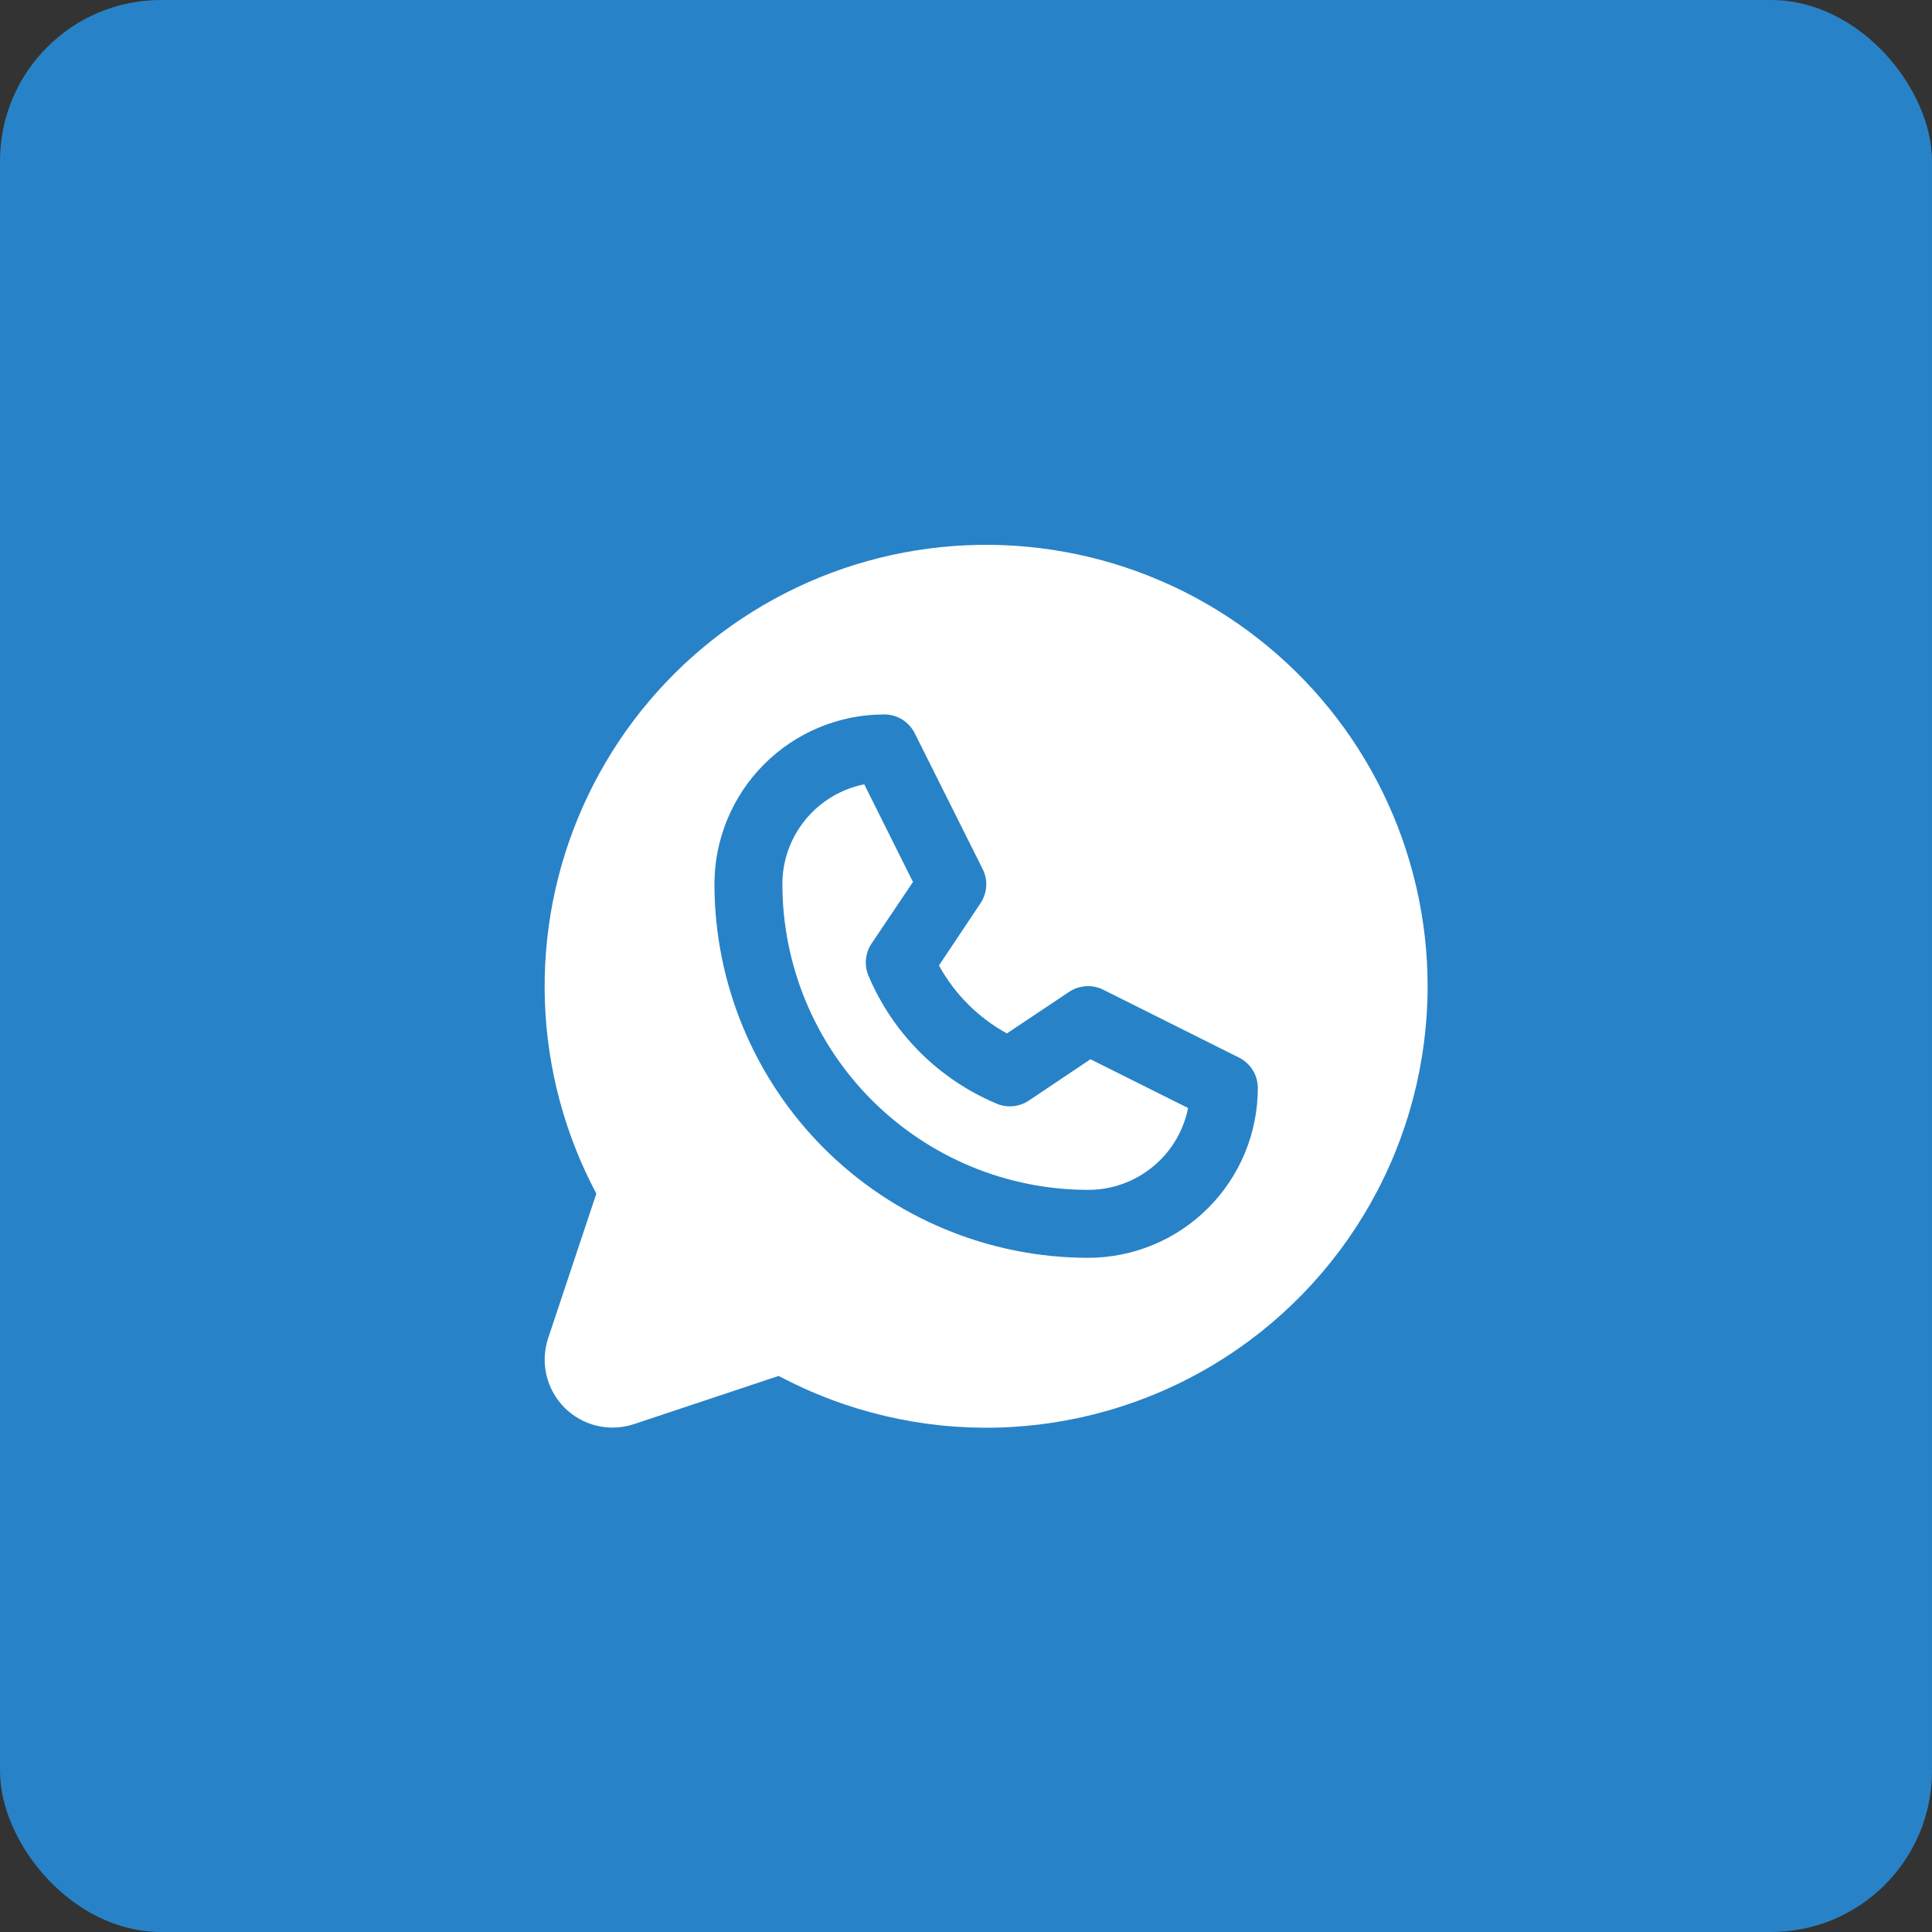 <svg width="48" height="48" viewBox="0 0 48 48" fill="none" xmlns="http://www.w3.org/2000/svg">
<rect x="0" y="0" width="48" height="48" fill="#333333" stroke="none"/>
<rect width="48" height="48" rx="4" fill="#2882C7"/>
<path d="M27.092 26.317L29.518 27.528C29.403 28.103 29.092 28.619 28.639 28.99C28.185 29.361 27.617 29.564 27.031 29.562C25.018 29.56 23.088 28.759 21.664 27.336C20.241 25.912 19.44 23.982 19.438 21.969C19.437 21.384 19.64 20.816 20.011 20.364C20.382 19.911 20.898 19.601 21.472 19.486L22.683 21.912L21.652 23.445C21.575 23.561 21.528 23.694 21.515 23.832C21.501 23.97 21.522 24.109 21.575 24.237C22.179 25.672 23.32 26.814 24.755 27.417C24.884 27.473 25.024 27.496 25.164 27.484C25.303 27.471 25.438 27.425 25.555 27.348L27.092 26.317ZM35.469 24.5C35.469 26.394 34.979 28.255 34.047 29.904C33.114 31.552 31.771 32.931 30.148 33.906C28.524 34.881 26.676 35.419 24.783 35.468C22.89 35.516 21.016 35.074 19.345 34.184L15.754 35.381C15.456 35.48 15.137 35.495 14.832 35.423C14.527 35.351 14.248 35.195 14.026 34.974C13.805 34.752 13.649 34.473 13.577 34.168C13.505 33.863 13.52 33.544 13.619 33.246L14.816 29.655C14.033 28.184 13.596 26.554 13.538 24.889C13.48 23.224 13.801 21.567 14.479 20.045C15.156 18.523 16.171 17.175 17.447 16.104C18.724 15.032 20.227 14.266 21.843 13.862C23.46 13.459 25.147 13.429 26.777 13.775C28.407 14.121 29.937 14.833 31.25 15.859C32.563 16.884 33.626 18.195 34.357 19.692C35.088 21.19 35.468 22.834 35.469 24.5ZM31.25 27.031C31.25 26.875 31.207 26.721 31.124 26.587C31.042 26.454 30.924 26.346 30.784 26.276L27.409 24.589C27.276 24.522 27.128 24.492 26.98 24.502C26.832 24.511 26.689 24.559 26.565 24.641L25.016 25.675C24.305 25.284 23.719 24.699 23.328 23.987L24.362 22.438C24.444 22.314 24.492 22.171 24.502 22.023C24.511 21.875 24.481 21.727 24.415 21.594L22.727 18.219C22.657 18.078 22.549 17.959 22.415 17.876C22.281 17.793 22.126 17.75 21.969 17.75C20.85 17.75 19.777 18.195 18.986 18.986C18.195 19.777 17.75 20.85 17.75 21.969C17.753 24.429 18.732 26.788 20.471 28.529C22.212 30.268 24.571 31.247 27.031 31.25C27.585 31.25 28.134 31.141 28.646 30.929C29.157 30.717 29.623 30.406 30.014 30.014C30.406 29.623 30.717 29.157 30.929 28.646C31.141 28.134 31.25 27.585 31.25 27.031Z" fill="white"/>
</svg>
